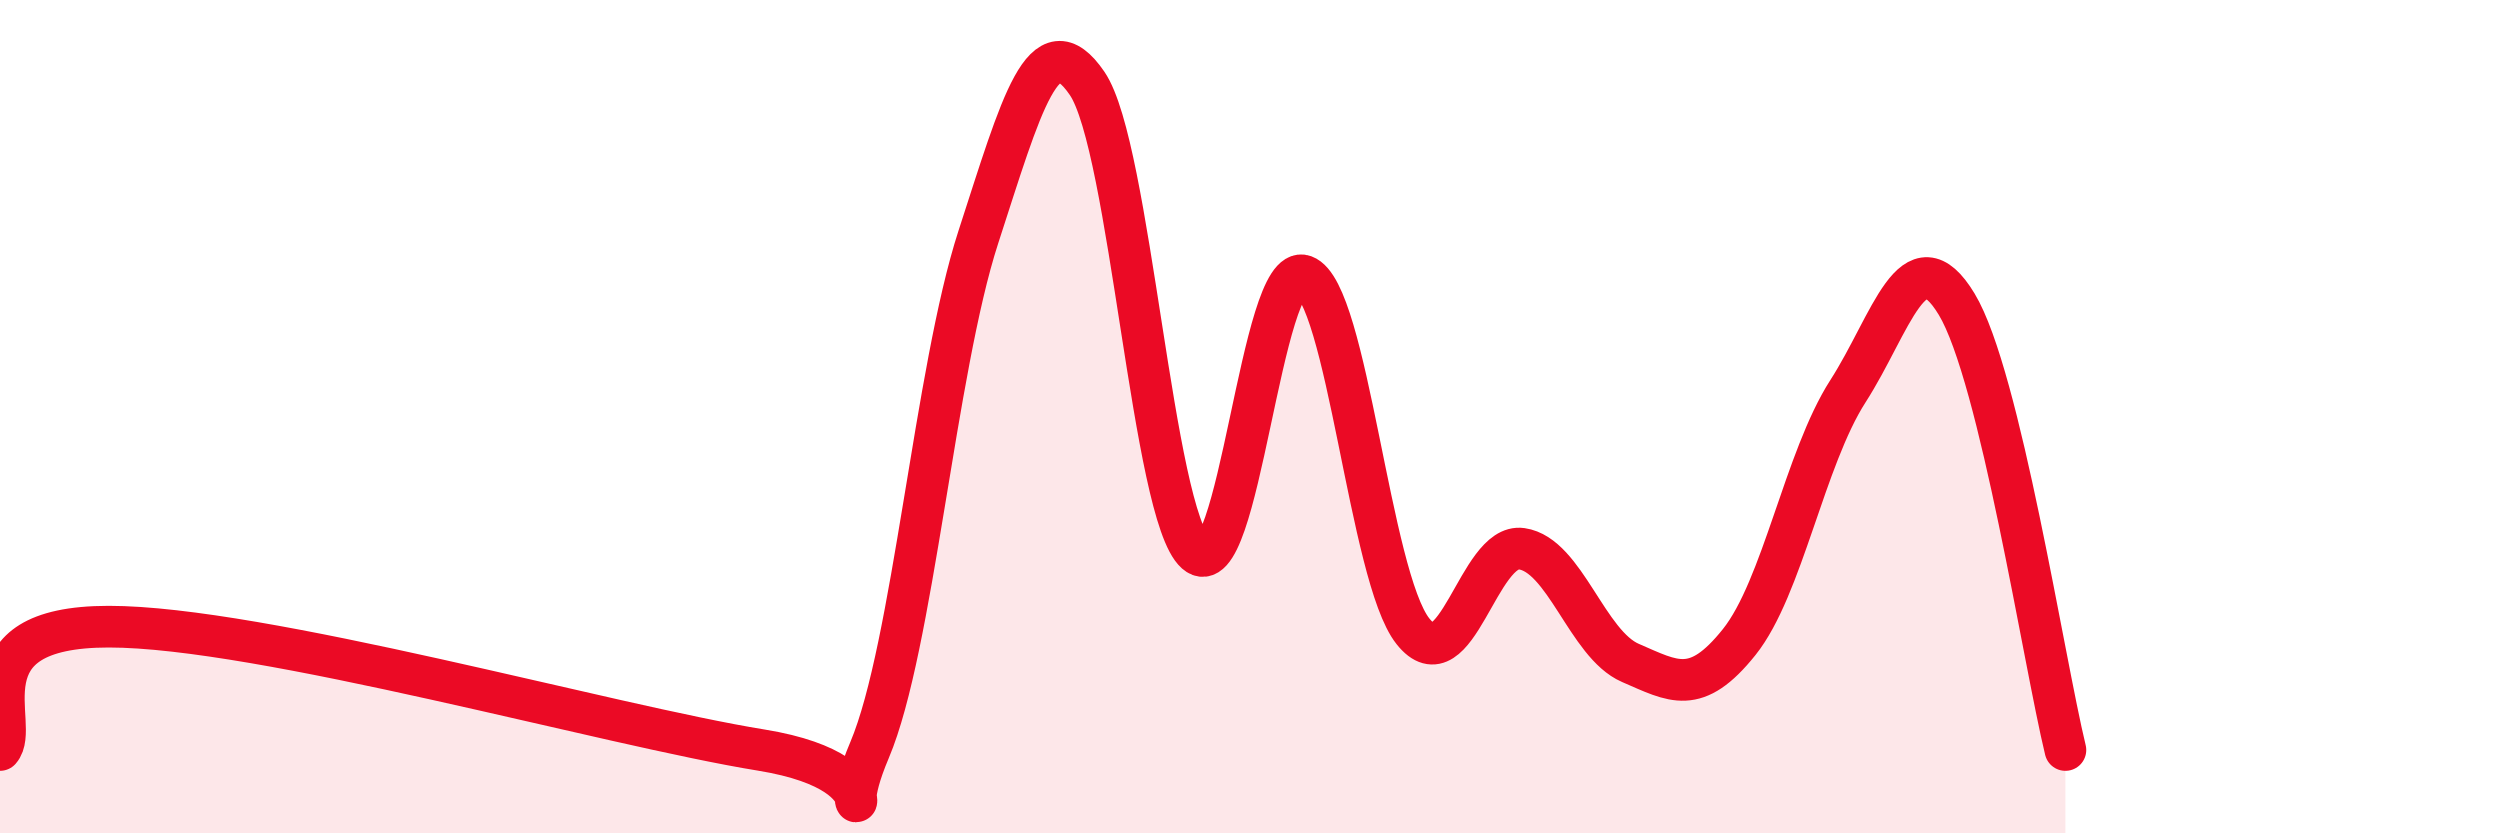 
    <svg width="60" height="20" viewBox="0 0 60 20" xmlns="http://www.w3.org/2000/svg">
      <path
        d="M 0,18 C 0.52,17.41 -1.04,15.04 2.61,15.04 C 6.26,15.04 14.61,17.41 18.26,18 C 21.91,18.59 19.83,20.46 20.87,18 C 21.91,15.54 22.44,8.89 23.48,5.69 C 24.52,2.49 25.05,0.48 26.09,2 C 27.13,3.52 27.66,12.35 28.7,13.27 C 29.74,14.19 30.26,6.24 31.3,6.62 C 32.34,7 32.87,13.84 33.91,15.15 C 34.95,16.46 35.48,13.02 36.52,13.17 C 37.56,13.32 38.09,15.46 39.13,15.91 C 40.17,16.36 40.7,16.71 41.74,15.41 C 42.78,14.11 43.31,11.01 44.35,9.39 C 45.39,7.77 45.92,5.58 46.96,7.3 C 48,9.02 49.05,15.86 49.57,18L49.57 20L0 20Z"
        fill="#EB0A25"
        opacity="0.1"
        stroke-linecap="round"
        stroke-linejoin="round"
      />
      <path
        d="M 0,18 C 0.52,17.41 -1.04,15.04 2.61,15.04 C 6.26,15.04 14.61,17.41 18.26,18 C 21.91,18.59 19.83,20.46 20.87,18 C 21.91,15.54 22.44,8.89 23.48,5.69 C 24.52,2.49 25.05,0.48 26.09,2 C 27.13,3.52 27.66,12.35 28.7,13.27 C 29.74,14.19 30.26,6.24 31.3,6.62 C 32.34,7 32.87,13.84 33.91,15.15 C 34.95,16.46 35.48,13.02 36.52,13.17 C 37.56,13.32 38.09,15.46 39.13,15.91 C 40.17,16.36 40.7,16.71 41.74,15.41 C 42.78,14.11 43.31,11.01 44.35,9.39 C 45.39,7.77 45.92,5.58 46.96,7.3 C 48,9.02 49.05,15.86 49.57,18"
        stroke="#EB0A25"
        stroke-width="1"
        fill="none"
        stroke-linecap="round"
        stroke-linejoin="round"
      />
    </svg>
  